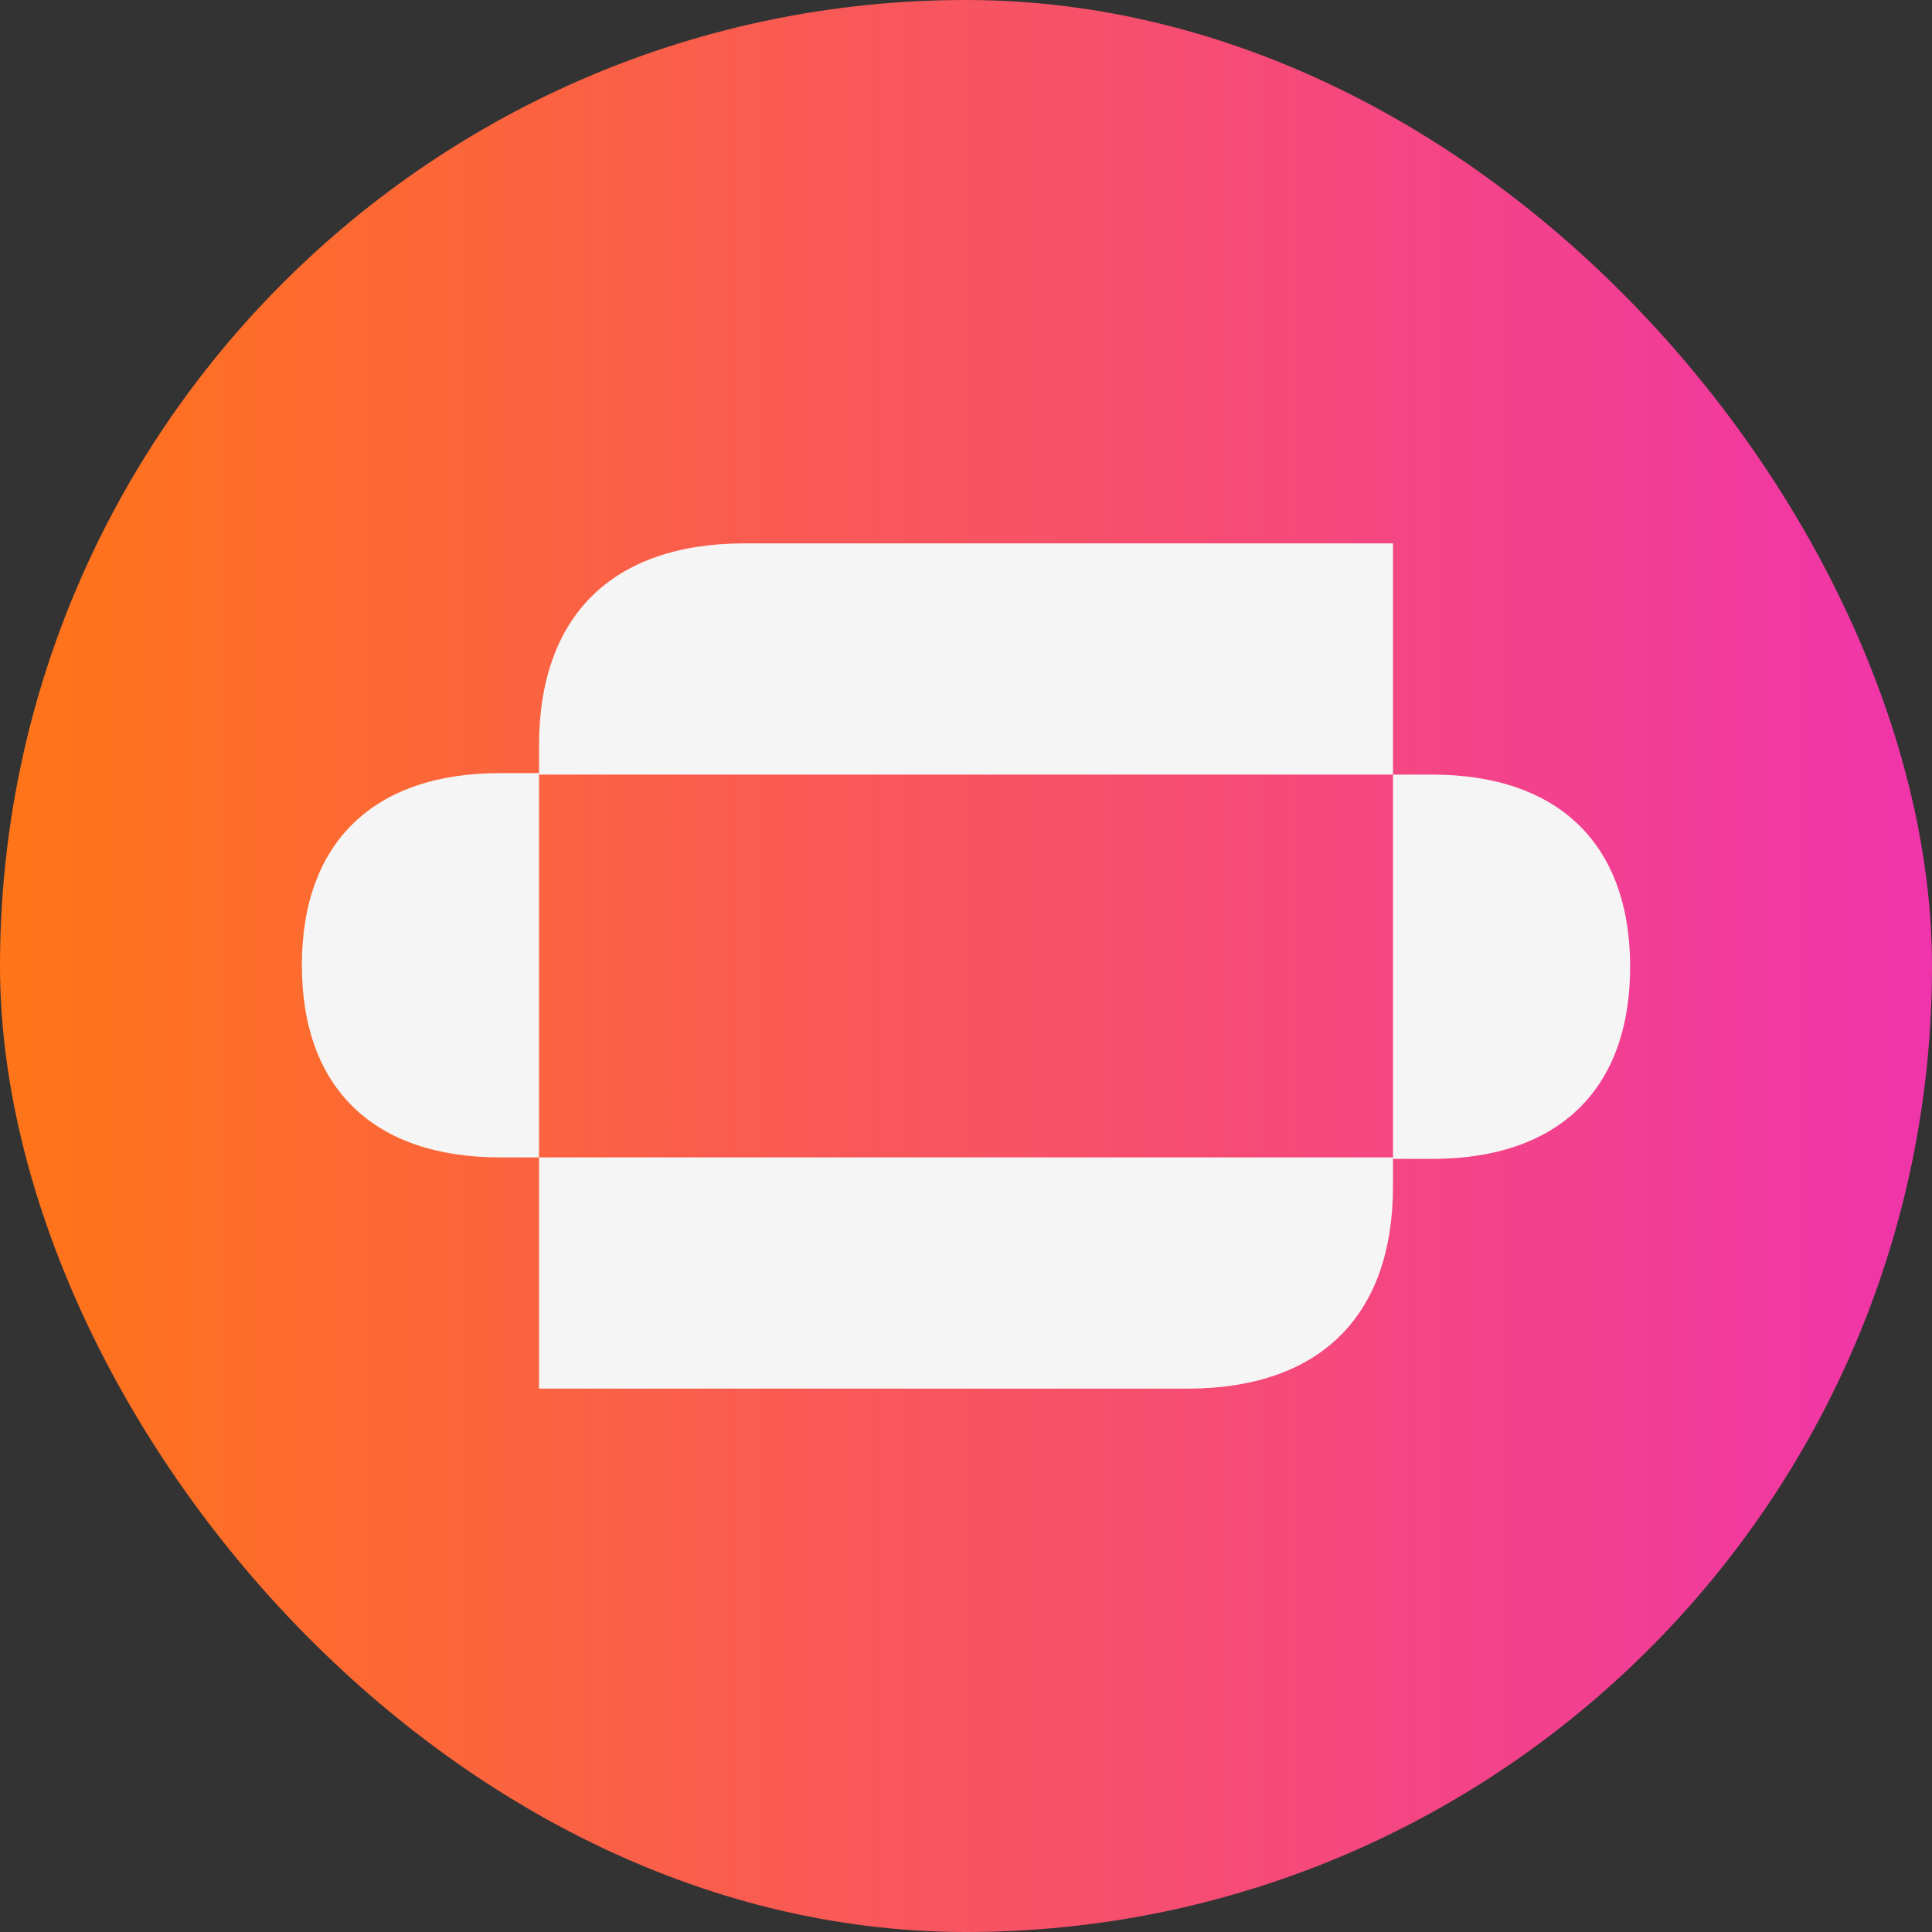 <svg width="32" height="32" viewBox="0 0 32 32" fill="none" xmlns="http://www.w3.org/2000/svg">
<rect x="0" y="0" width="32" height="32" fill="#333333" stroke="none"/>
<rect width="32" height="32" rx="16" fill="url(#paint0_linear_216_2619)"/>
<path d="M8.281 12.805H8.928V19.17H8.281C6.202 19.17 5 18.034 5 15.987C5 13.941 6.202 12.805 8.281 12.805Z" fill="#F5F5F5"/>
<path d="M8.928 12.351C8.928 10.197 10.145 9 12.334 9H23.072V12.83H8.928V12.351Z" fill="#F5F5F5"/>
<path d="M23.719 19.195H23.072L23.072 12.83H23.719C25.798 12.83 27 13.966 27 16.013C27 18.059 25.799 19.195 23.719 19.195Z" fill="#F5F5F5"/>
<path d="M23.072 19.649C23.072 21.803 21.855 23 19.666 23H8.928V19.17H23.072V19.649Z" fill="#F5F5F5"/>
<defs>
<linearGradient id="paint0_linear_216_2619" x1="0" y1="16" x2="32" y2="16" gradientUnits="userSpaceOnUse">
<stop stop-color="#FF7517"/>
<stop offset="1" stop-color="#F034AB"/>
</linearGradient>
</defs>
</svg>
